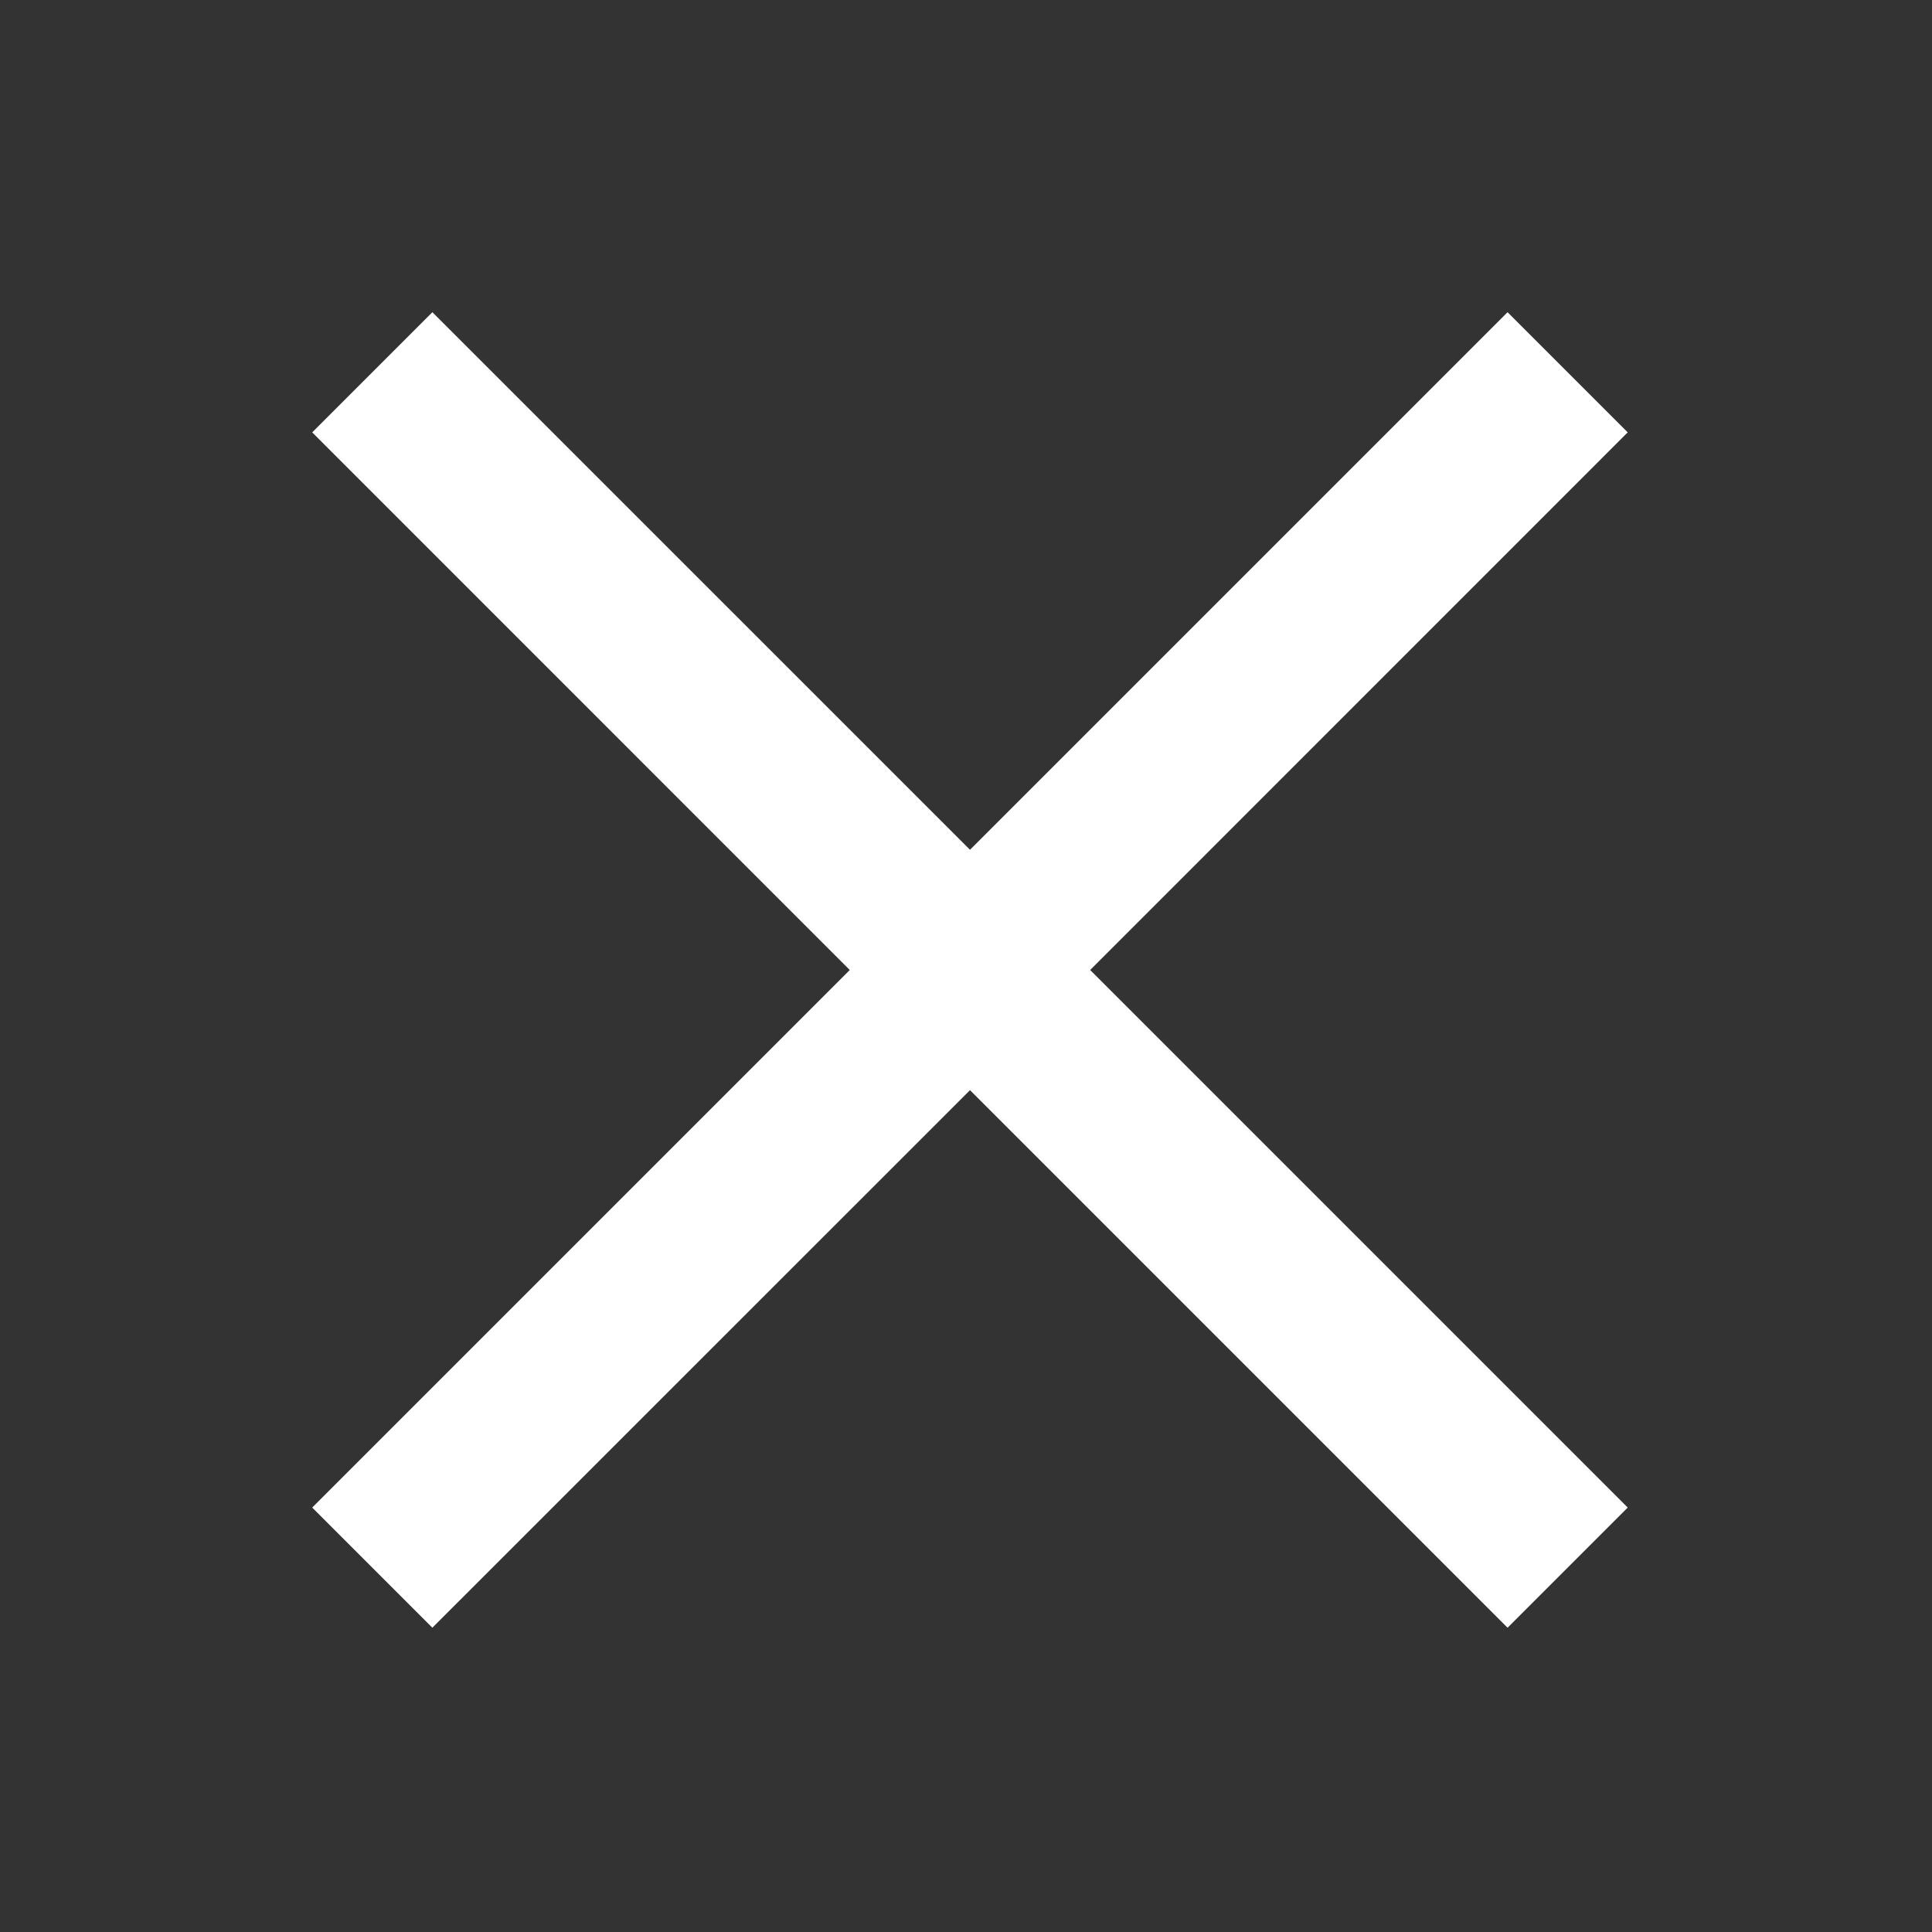 <?xml version="1.0" encoding="UTF-8"?> <svg xmlns="http://www.w3.org/2000/svg" fill="#FFFFFF" width="100pt" height="100pt" version="1.1" viewBox="0 0 100 100"><rect x="0" y="0" width="100" height="100" fill="#333333" stroke="none"/><path d="m50.207 43.984 27.824-27.824 6.219 6.219-27.824 27.828 27.824 27.824-6.219 6.219-27.824-27.824-27.828 27.824-6.219-6.219 27.824-27.824-27.824-27.828 6.219-6.219z"></path></svg> 